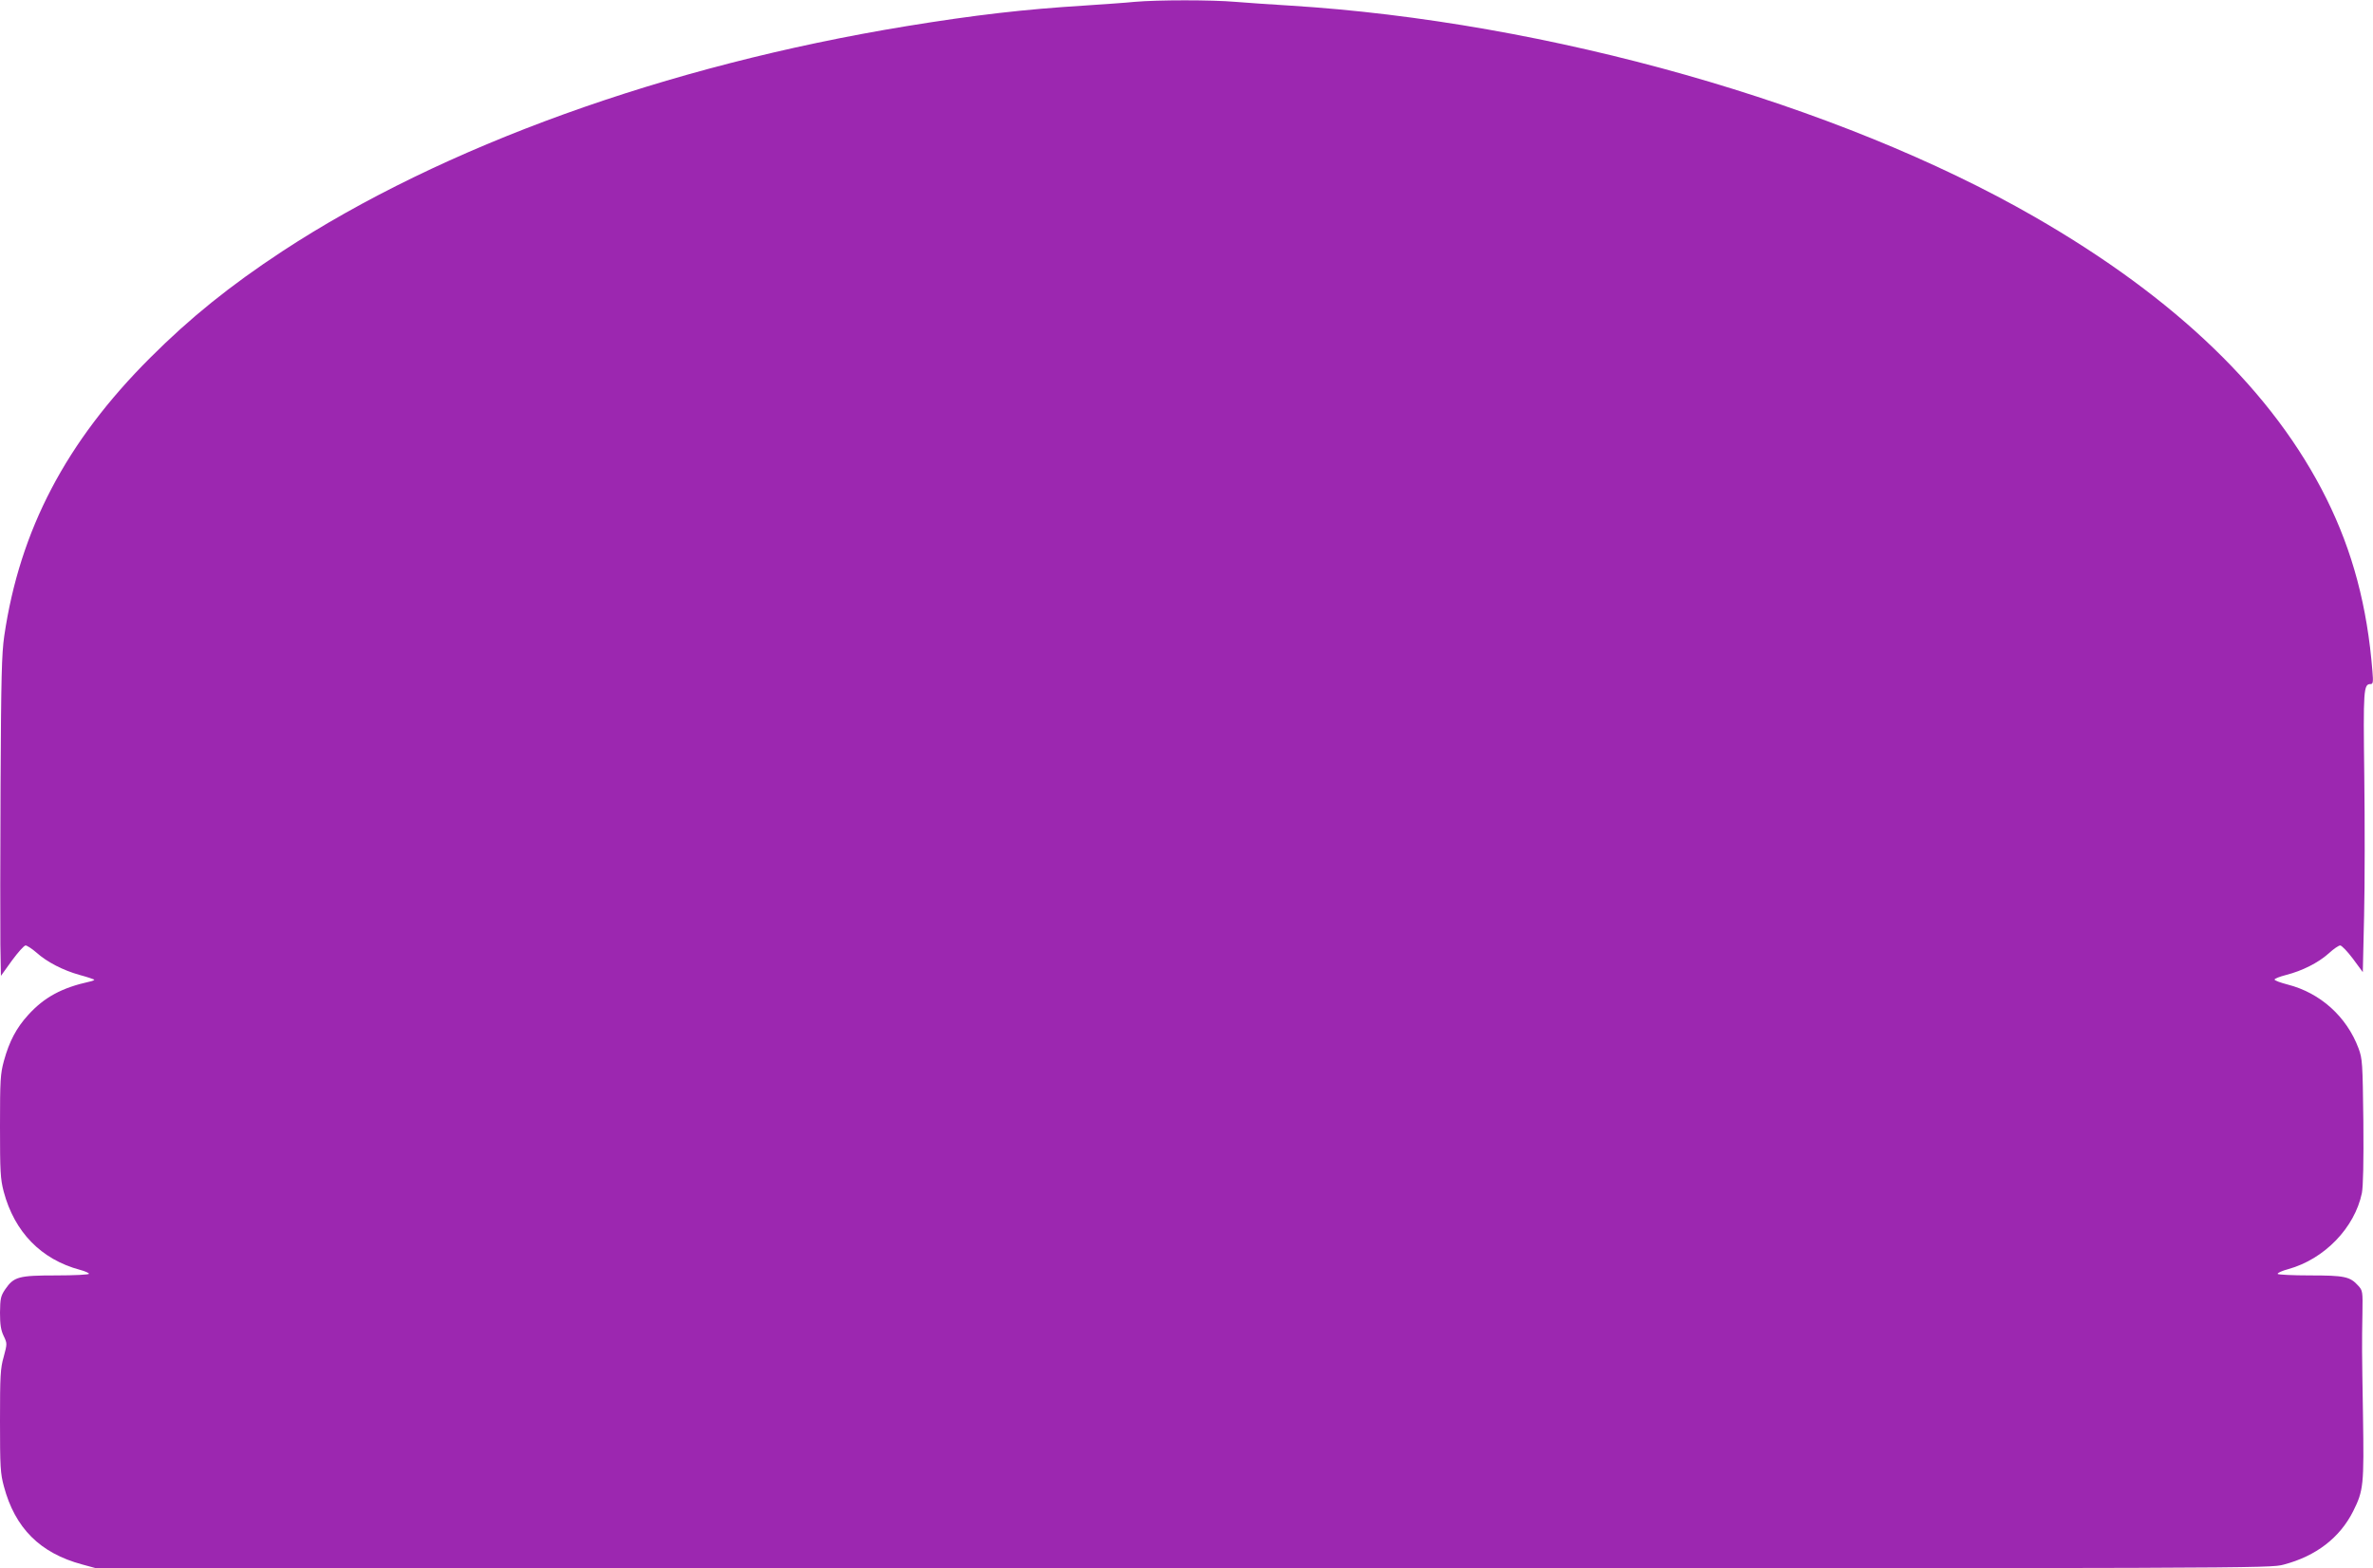 <?xml version="1.0" standalone="no"?>
<!DOCTYPE svg PUBLIC "-//W3C//DTD SVG 20010904//EN"
 "http://www.w3.org/TR/2001/REC-SVG-20010904/DTD/svg10.dtd">
<svg version="1.0" xmlns="http://www.w3.org/2000/svg"
 width="1280pt" height="846pt" viewBox="0 0 1280 846"
 preserveAspectRatio="xMidYMid meet">
<g transform="translate(0,846) scale(0.1,-0.1)"
fill="#9c27b0" stroke="none">
<path d="M6120 8450 c-47 -5 -168 -13 -270 -20 -324 -20 -593 -51 -960 -111
-1296 -212 -2504 -648 -3368 -1215 -281 -185 -496 -358 -712 -574 -454 -453
-703 -929 -787 -1500 -14 -97 -17 -222 -20 -805 -2 -379 -2 -766 -1 -860 l3
-169 59 82 c33 45 66 82 74 82 7 0 34 -17 58 -38 58 -52 144 -96 233 -121 41
-11 76 -23 79 -25 2 -3 -9 -8 -24 -11 -150 -33 -245 -84 -332 -180 -63 -69
-102 -142 -131 -248 -19 -70 -21 -103 -21 -352 0 -245 2 -284 20 -353 58 -218
202 -366 412 -422 27 -7 48 -17 48 -21 0 -5 -80 -9 -177 -9 -203 0 -228 -7
-275 -75 -24 -36 -27 -49 -28 -126 0 -65 5 -95 20 -126 19 -40 19 -41 0 -112
-18 -62 -20 -103 -20 -346 0 -247 2 -283 21 -353 60 -225 195 -360 422 -421
l77 -21 5860 0 c5859 0 5860 0 5938 20 175 46 303 145 375 288 56 112 59 141
53 519 -6 364 -6 367 -3 550 2 117 1 122 -23 148 -44 49 -75 55 -259 55 -93 0
-172 4 -175 8 -3 5 23 17 57 26 195 54 358 223 397 410 7 37 10 165 8 388 -4
316 -5 336 -26 393 -64 171 -206 299 -382 344 -39 10 -71 22 -71 27 0 5 28 16
63 25 86 22 172 65 229 116 26 24 54 43 62 43 8 0 39 -32 69 -72 l53 -72 7
304 c4 168 4 508 1 755 -6 467 -4 495 34 495 13 0 15 10 10 68 -28 352 -107
648 -248 932 -285 573 -809 1080 -1574 1520 -1060 610 -2624 1054 -4020 1140
-99 6 -230 15 -291 20 -127 11 -419 11 -544 0z"/>
</g>
</svg>
